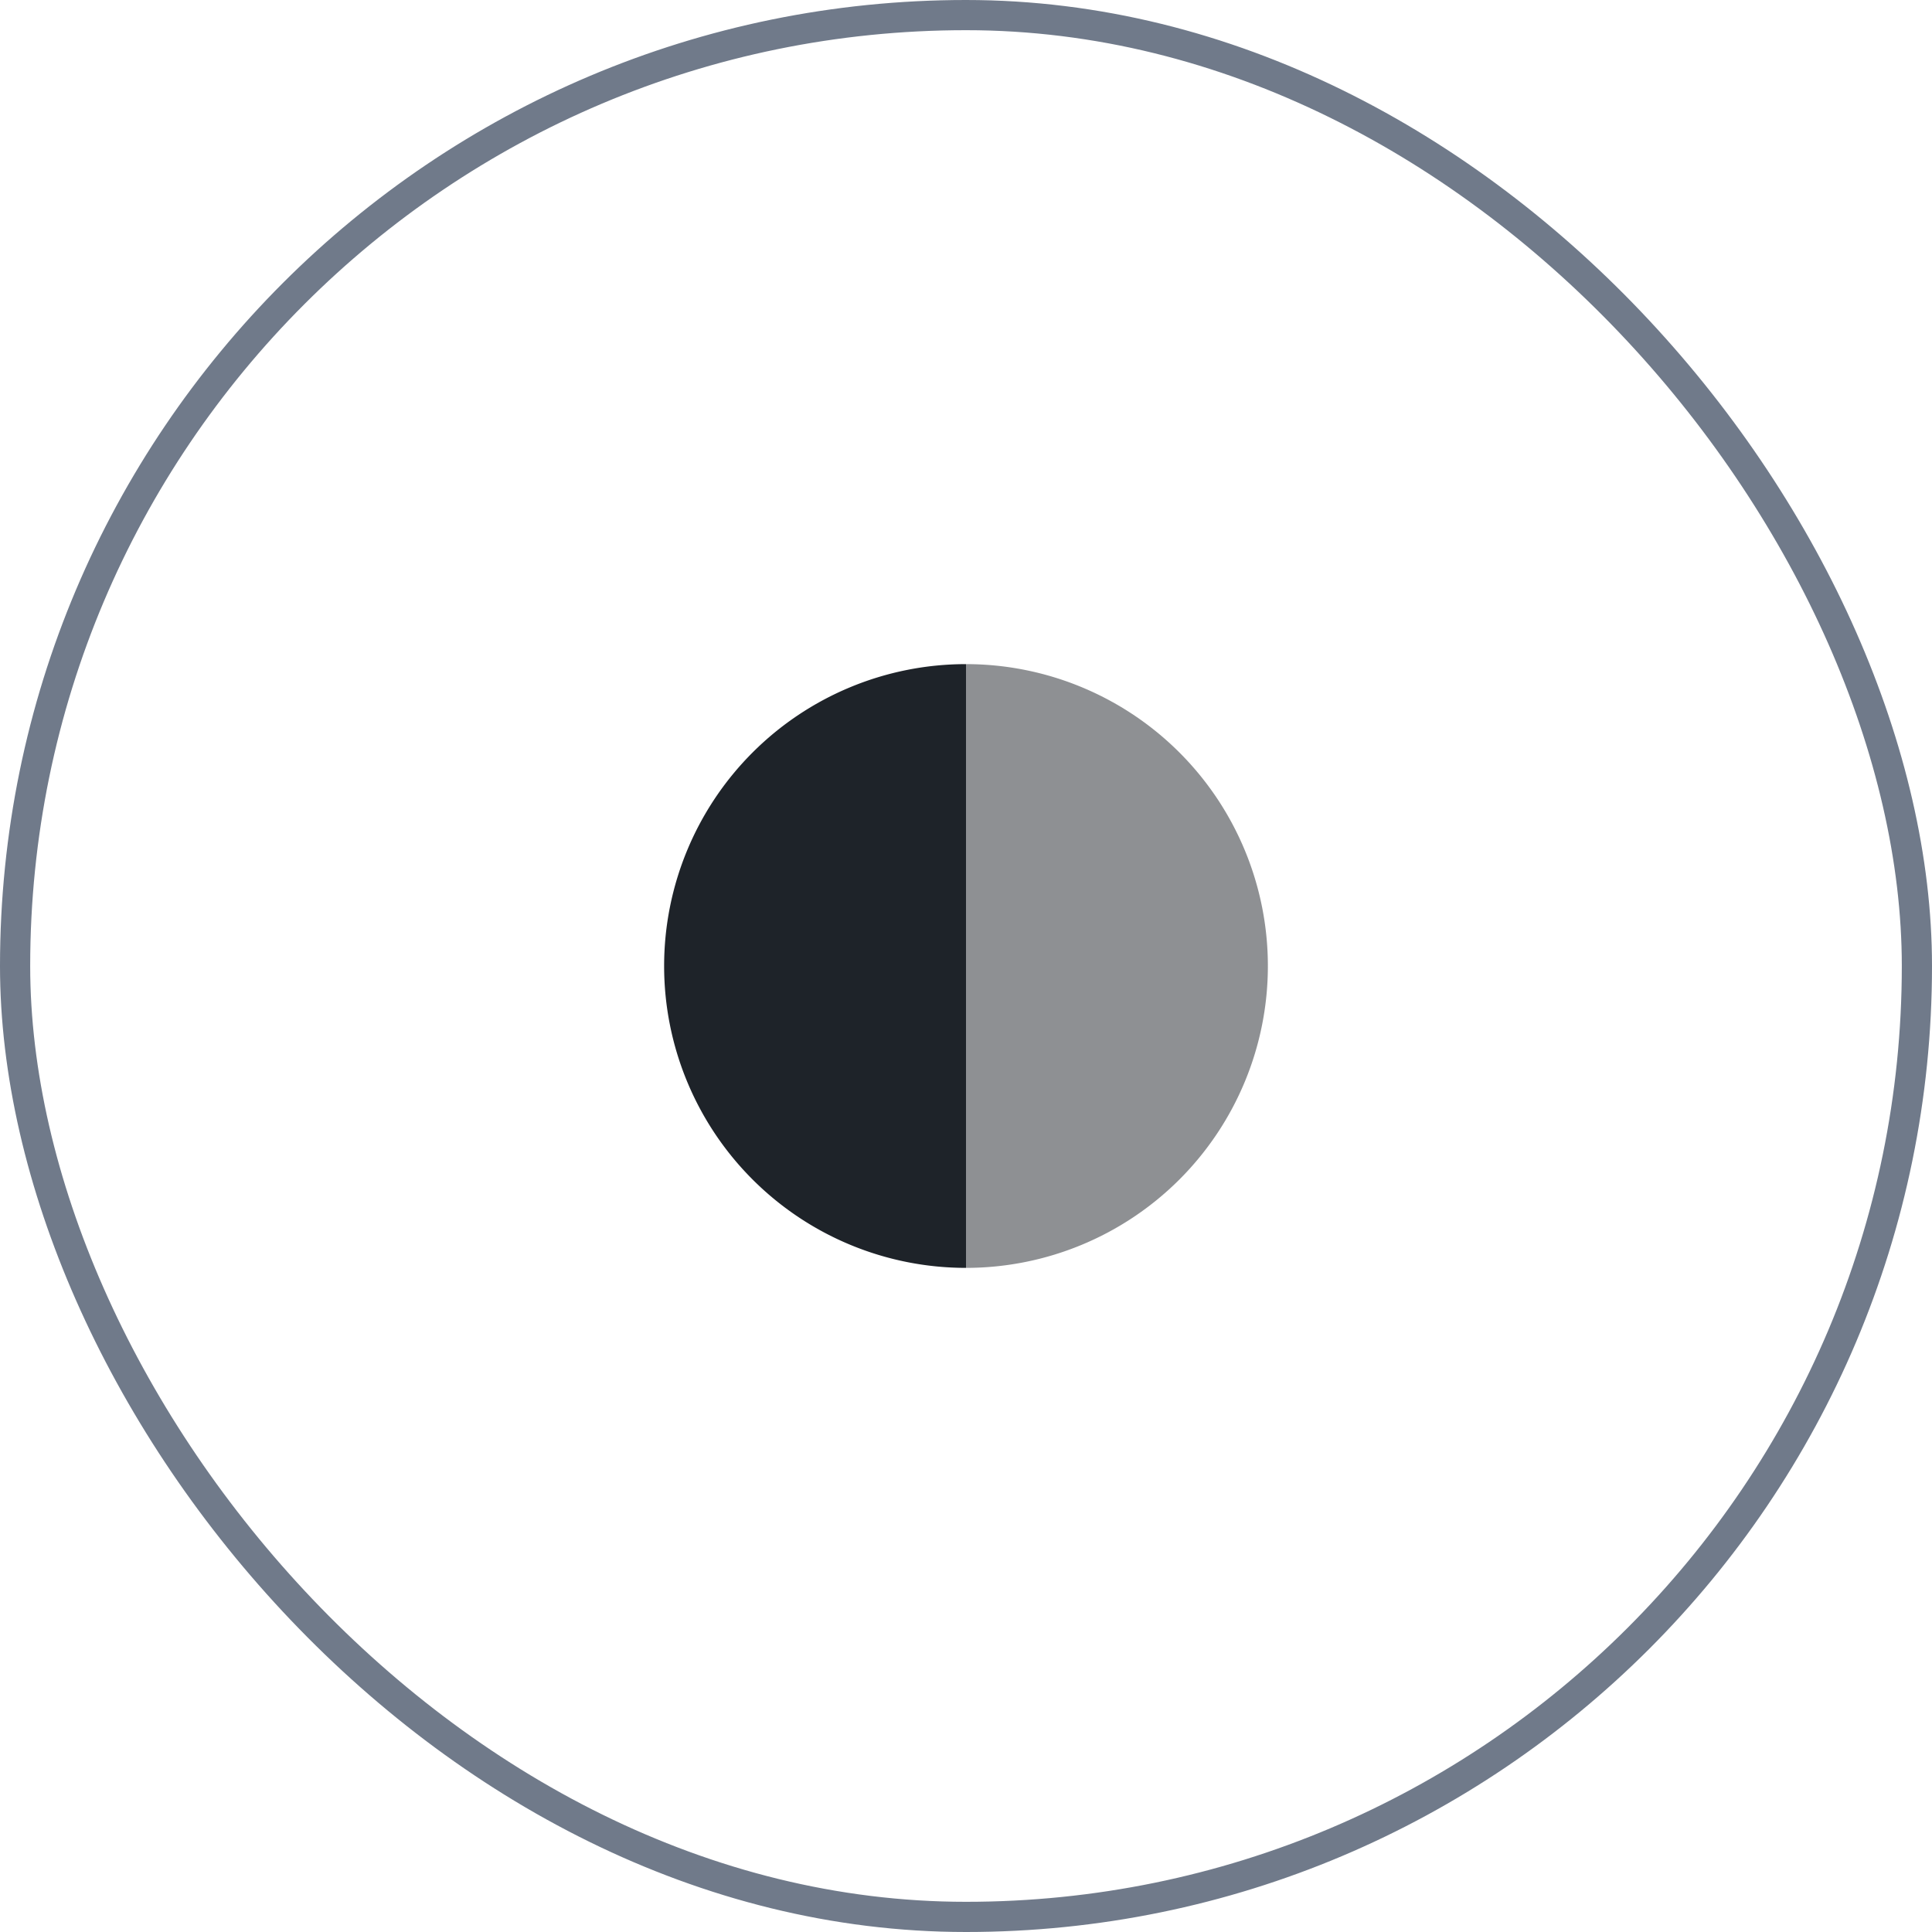 <svg width="64" height="64" fill="none" xmlns="http://www.w3.org/2000/svg"><rect x=".5" y=".5" width="63" height="63" rx="31.5" stroke="#707A8A"/><path d="M32 42a10 10 0 010-20v20z" fill="#1E2329"/><path opacity=".5" d="M32 22a10 10 0 010 20V22z" fill="#1E2329"/></svg>